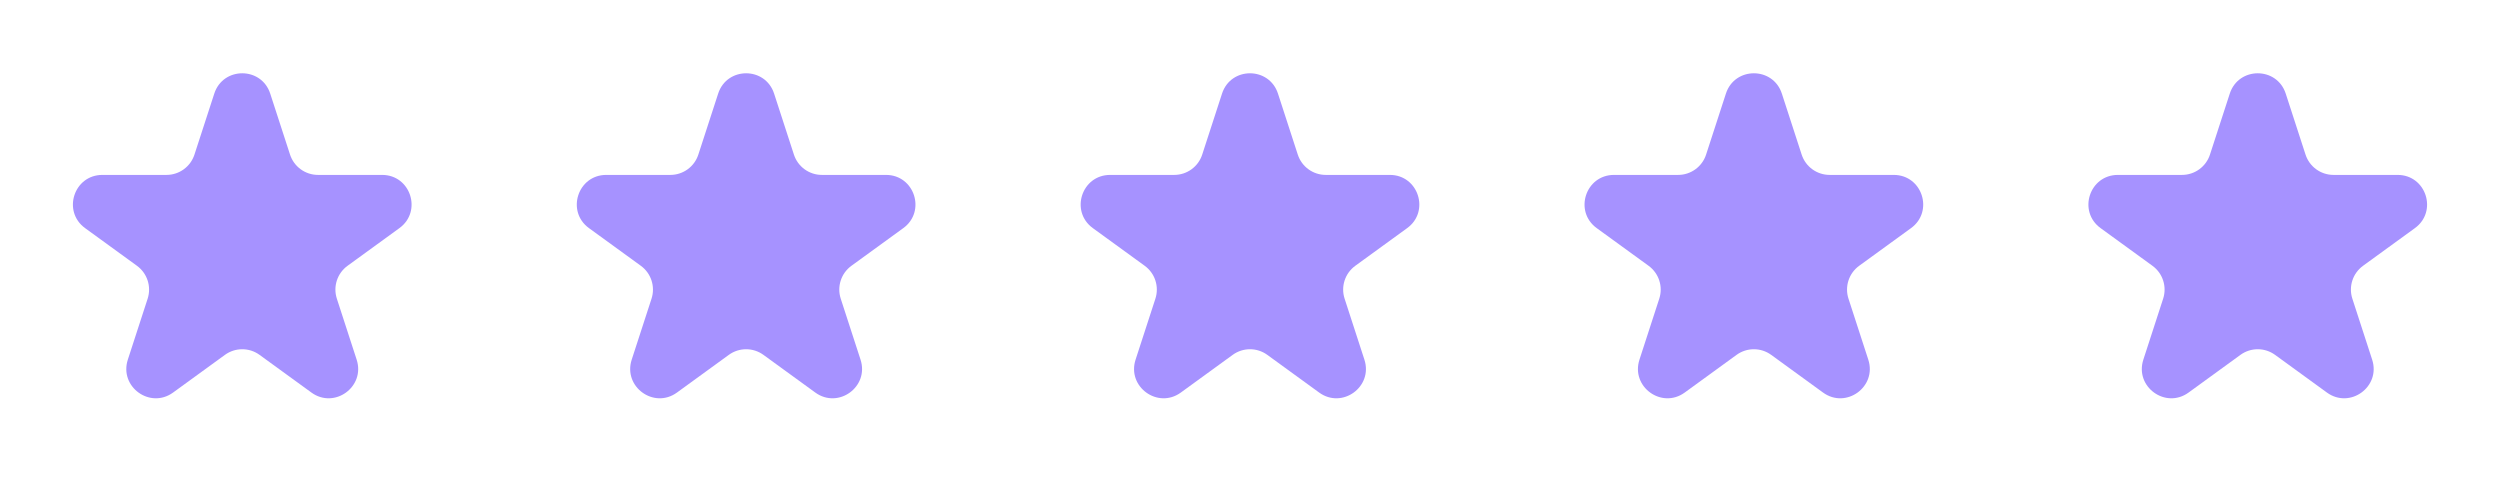 <svg width="170" height="34" viewBox="0 0 170 34" fill="none" xmlns="http://www.w3.org/2000/svg">
<path d="M14.571 6.365C15.169 4.523 17.776 4.523 18.375 6.365L19.722 10.512C19.99 11.336 20.758 11.894 21.624 11.894H25.984C27.922 11.894 28.727 14.373 27.16 15.512L23.633 18.074C22.932 18.584 22.638 19.486 22.906 20.31L24.253 24.457C24.852 26.299 22.743 27.832 21.176 26.693L17.648 24.13C16.948 23.621 15.998 23.621 15.297 24.13L11.77 26.693C10.203 27.832 8.094 26.299 8.692 24.457L10.04 20.31C10.307 19.486 10.014 18.584 9.313 18.074L5.786 15.512C4.219 14.373 5.024 11.894 6.962 11.894H11.321C12.188 11.894 12.956 11.336 13.223 10.512L14.571 6.365Z" fill="#A692FF"/>
<path d="M48.835 6.365C49.433 4.523 52.04 4.523 52.639 6.365L53.986 10.512C54.254 11.336 55.022 11.894 55.888 11.894H60.248C62.185 11.894 62.991 14.373 61.424 15.512L57.897 18.074C57.196 18.584 56.902 19.486 57.17 20.31L58.517 24.457C59.116 26.299 57.007 27.832 55.44 26.693L51.912 24.13C51.211 23.621 50.262 23.621 49.561 24.13L46.034 26.693C44.467 27.832 42.358 26.299 42.956 24.457L44.304 20.31C44.571 19.486 44.278 18.584 43.577 18.074L40.05 15.512C38.483 14.373 39.288 11.894 41.225 11.894H45.585C46.452 11.894 47.22 11.336 47.487 10.512L48.835 6.365Z" fill="#A692FF"/>
<path d="M83.098 6.365C83.696 4.523 86.303 4.523 86.902 6.365L88.249 10.512C88.517 11.336 89.285 11.894 90.151 11.894H94.511C96.448 11.894 97.254 14.373 95.687 15.512L92.159 18.074C91.459 18.584 91.165 19.486 91.433 20.31L92.78 24.457C93.379 26.299 91.27 27.832 89.702 26.693L86.175 24.13C85.474 23.621 84.525 23.621 83.824 24.13L80.297 26.693C78.73 27.832 76.621 26.299 77.219 24.457L78.567 20.31C78.834 19.486 78.541 18.584 77.84 18.074L74.313 15.512C72.746 14.373 73.551 11.894 75.489 11.894H79.848C80.715 11.894 81.483 11.336 81.75 10.512L83.098 6.365Z" fill="#A692FF"/>
<path d="M117.362 6.365C117.96 4.523 120.567 4.523 121.166 6.365L122.513 10.512C122.781 11.336 123.549 11.894 124.415 11.894H128.775C130.712 11.894 131.518 14.373 129.95 15.512L126.423 18.074C125.722 18.584 125.429 19.486 125.697 20.31L127.044 24.457C127.643 26.299 125.534 27.832 123.966 26.693L120.439 24.13C119.738 23.621 118.789 23.621 118.088 24.13L114.561 26.693C112.994 27.832 110.885 26.299 111.483 24.457L112.83 20.31C113.098 19.486 112.805 18.584 112.104 18.074L108.577 15.512C107.009 14.373 107.815 11.894 109.752 11.894H114.112C114.979 11.894 115.747 11.336 116.014 10.512L117.362 6.365Z" fill="#A692FF"/>
<path d="M151.625 6.365C152.224 4.523 154.83 4.523 155.429 6.365L156.776 10.512C157.044 11.336 157.812 11.894 158.679 11.894H163.038C164.976 11.894 165.781 14.373 164.214 15.512L160.687 18.074C159.986 18.584 159.692 19.486 159.96 20.31L161.307 24.457C161.906 26.299 159.797 27.832 158.23 26.693L154.703 24.13C154.002 23.621 153.052 23.621 152.352 24.13L148.824 26.693C147.257 27.832 145.148 26.299 145.747 24.457L147.094 20.31C147.362 19.486 147.068 18.584 146.367 18.074L142.84 15.512C141.273 14.373 142.078 11.894 144.016 11.894H148.376C149.242 11.894 150.01 11.336 150.278 10.512L151.625 6.365Z" fill="#A692FF"/>
</svg>
